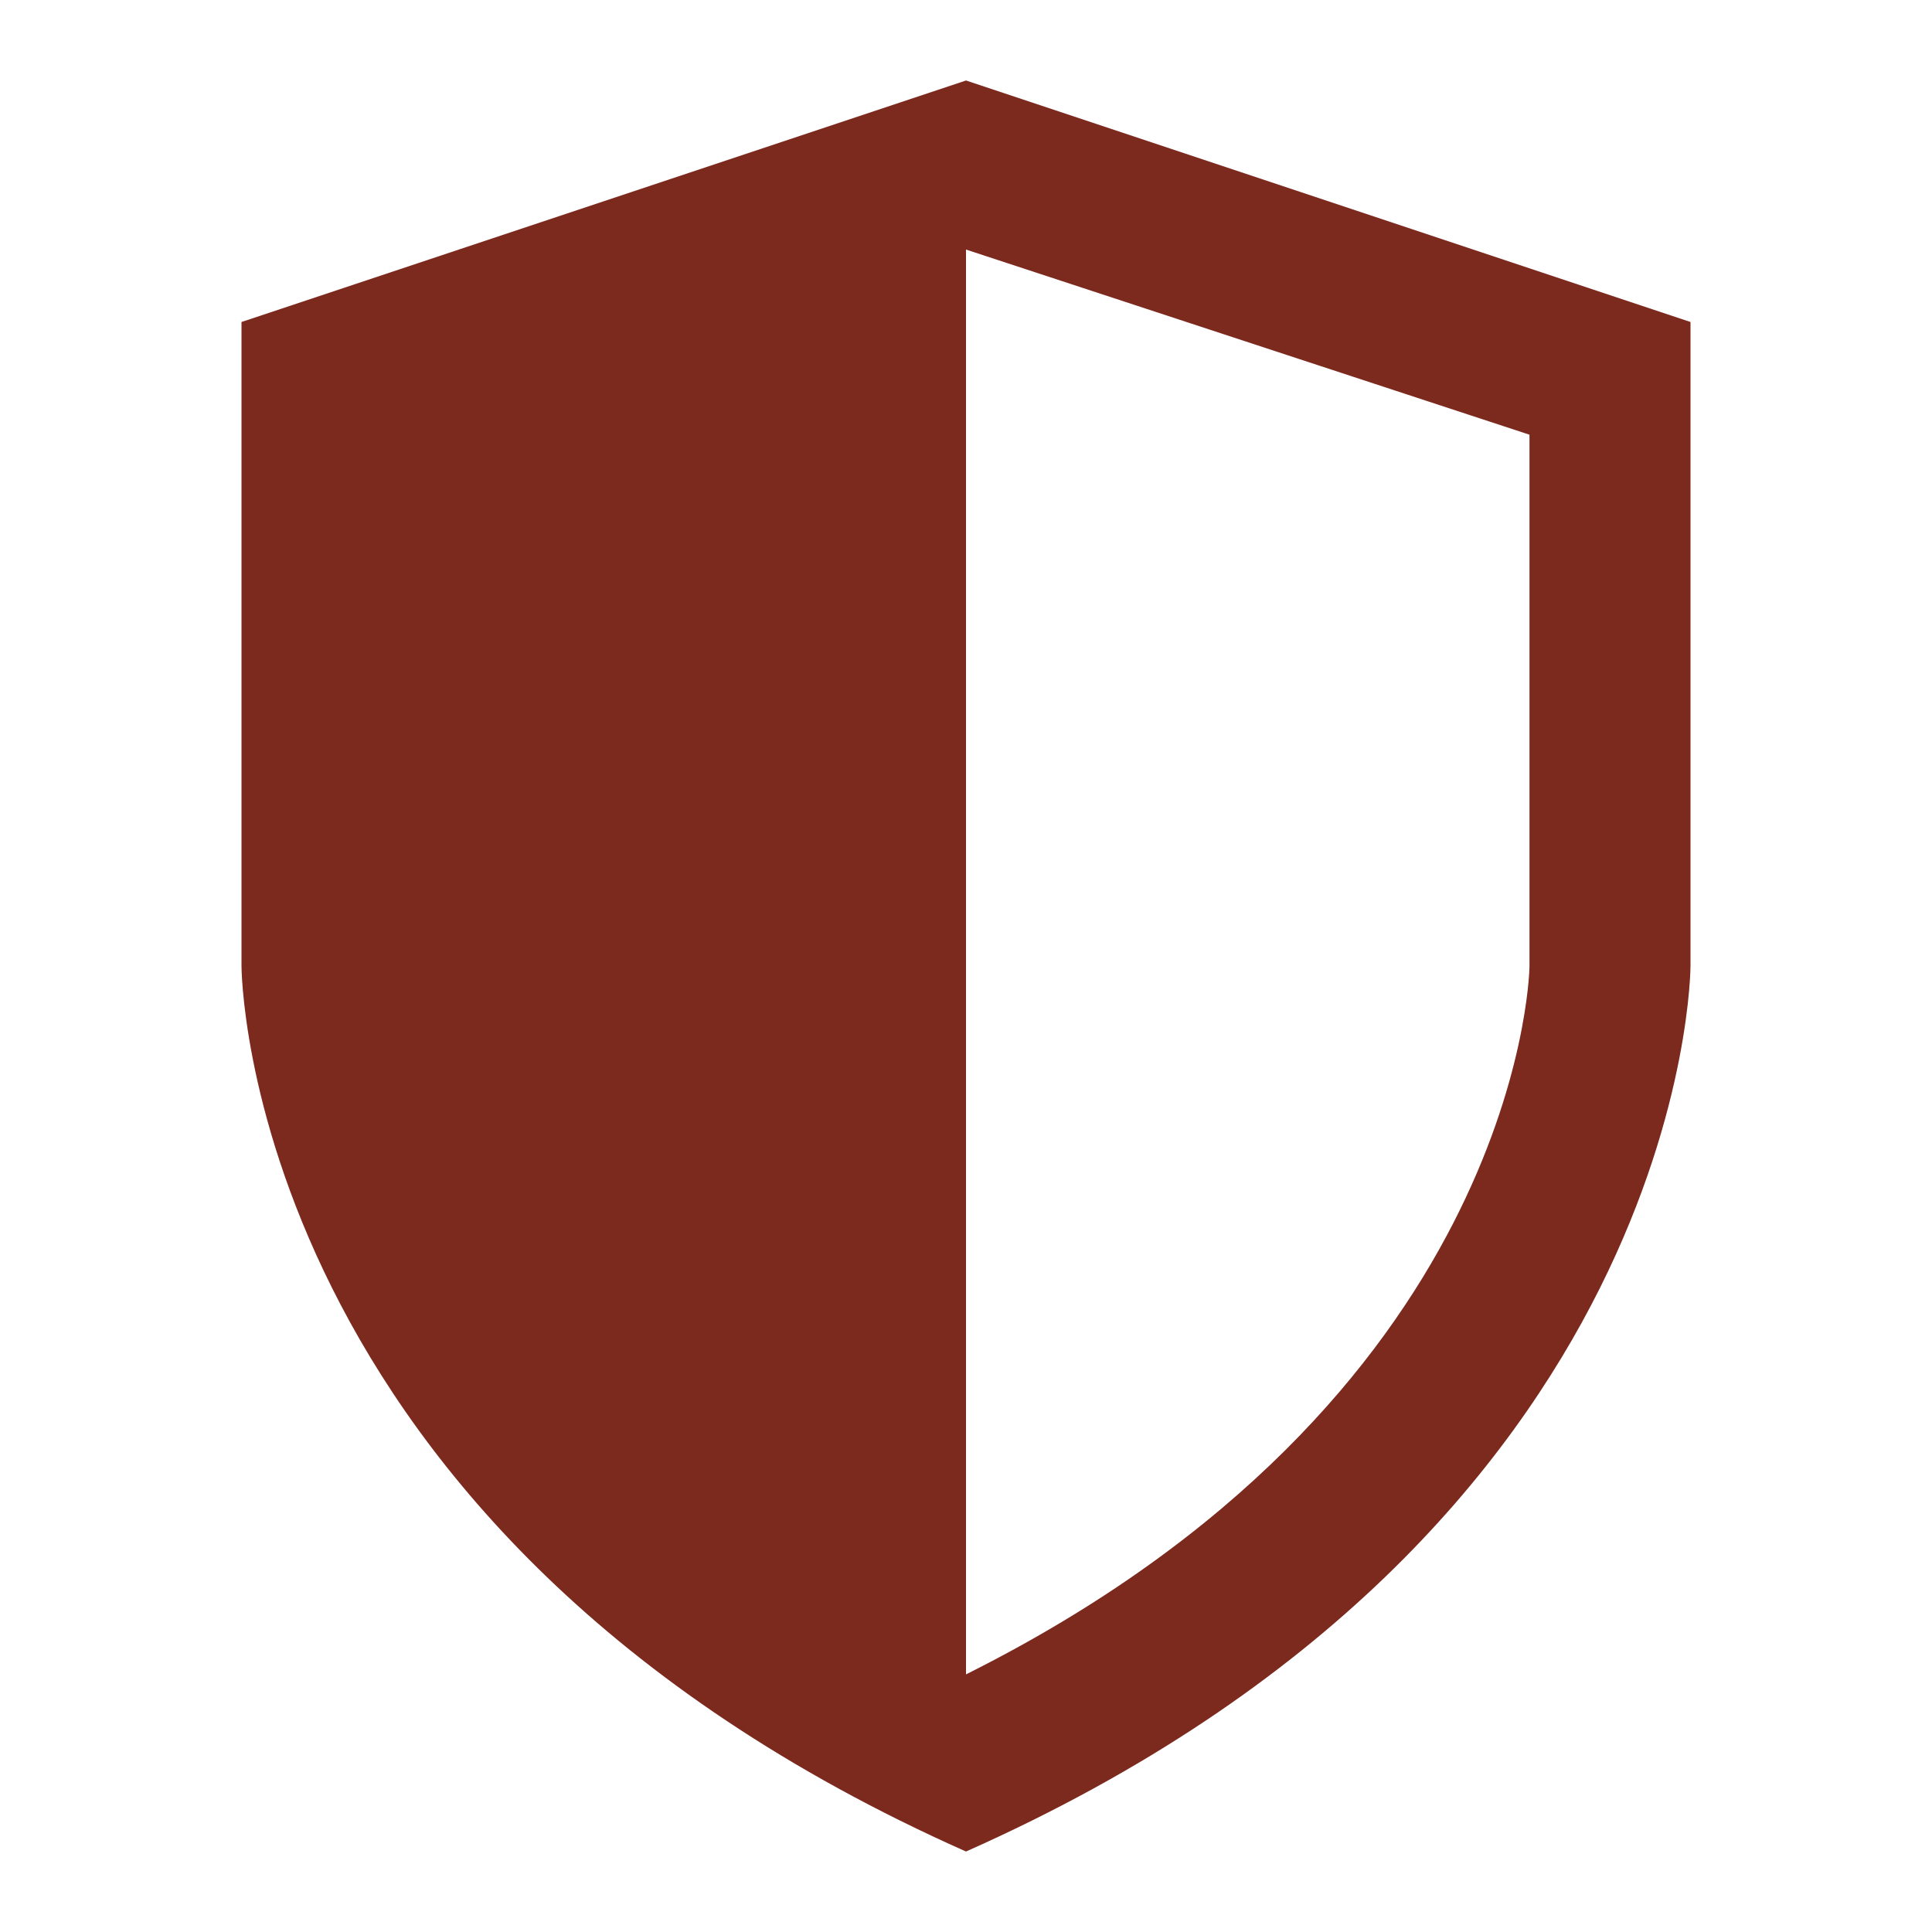 <svg width="35" height="35" viewBox="0 0 35 35" fill="none" xmlns="http://www.w3.org/2000/svg">
<path d="M17.5 1.458L4.375 5.833V17.5C4.375 17.5 4.375 27.708 17.5 33.542C30.625 27.708 30.625 17.5 30.625 17.5V5.833L17.5 1.458ZM27.708 17.5C27.708 17.792 27.417 25.375 17.5 30.333V4.521L27.708 7.875V17.5Z" fill="#7C291E"/>
</svg>
